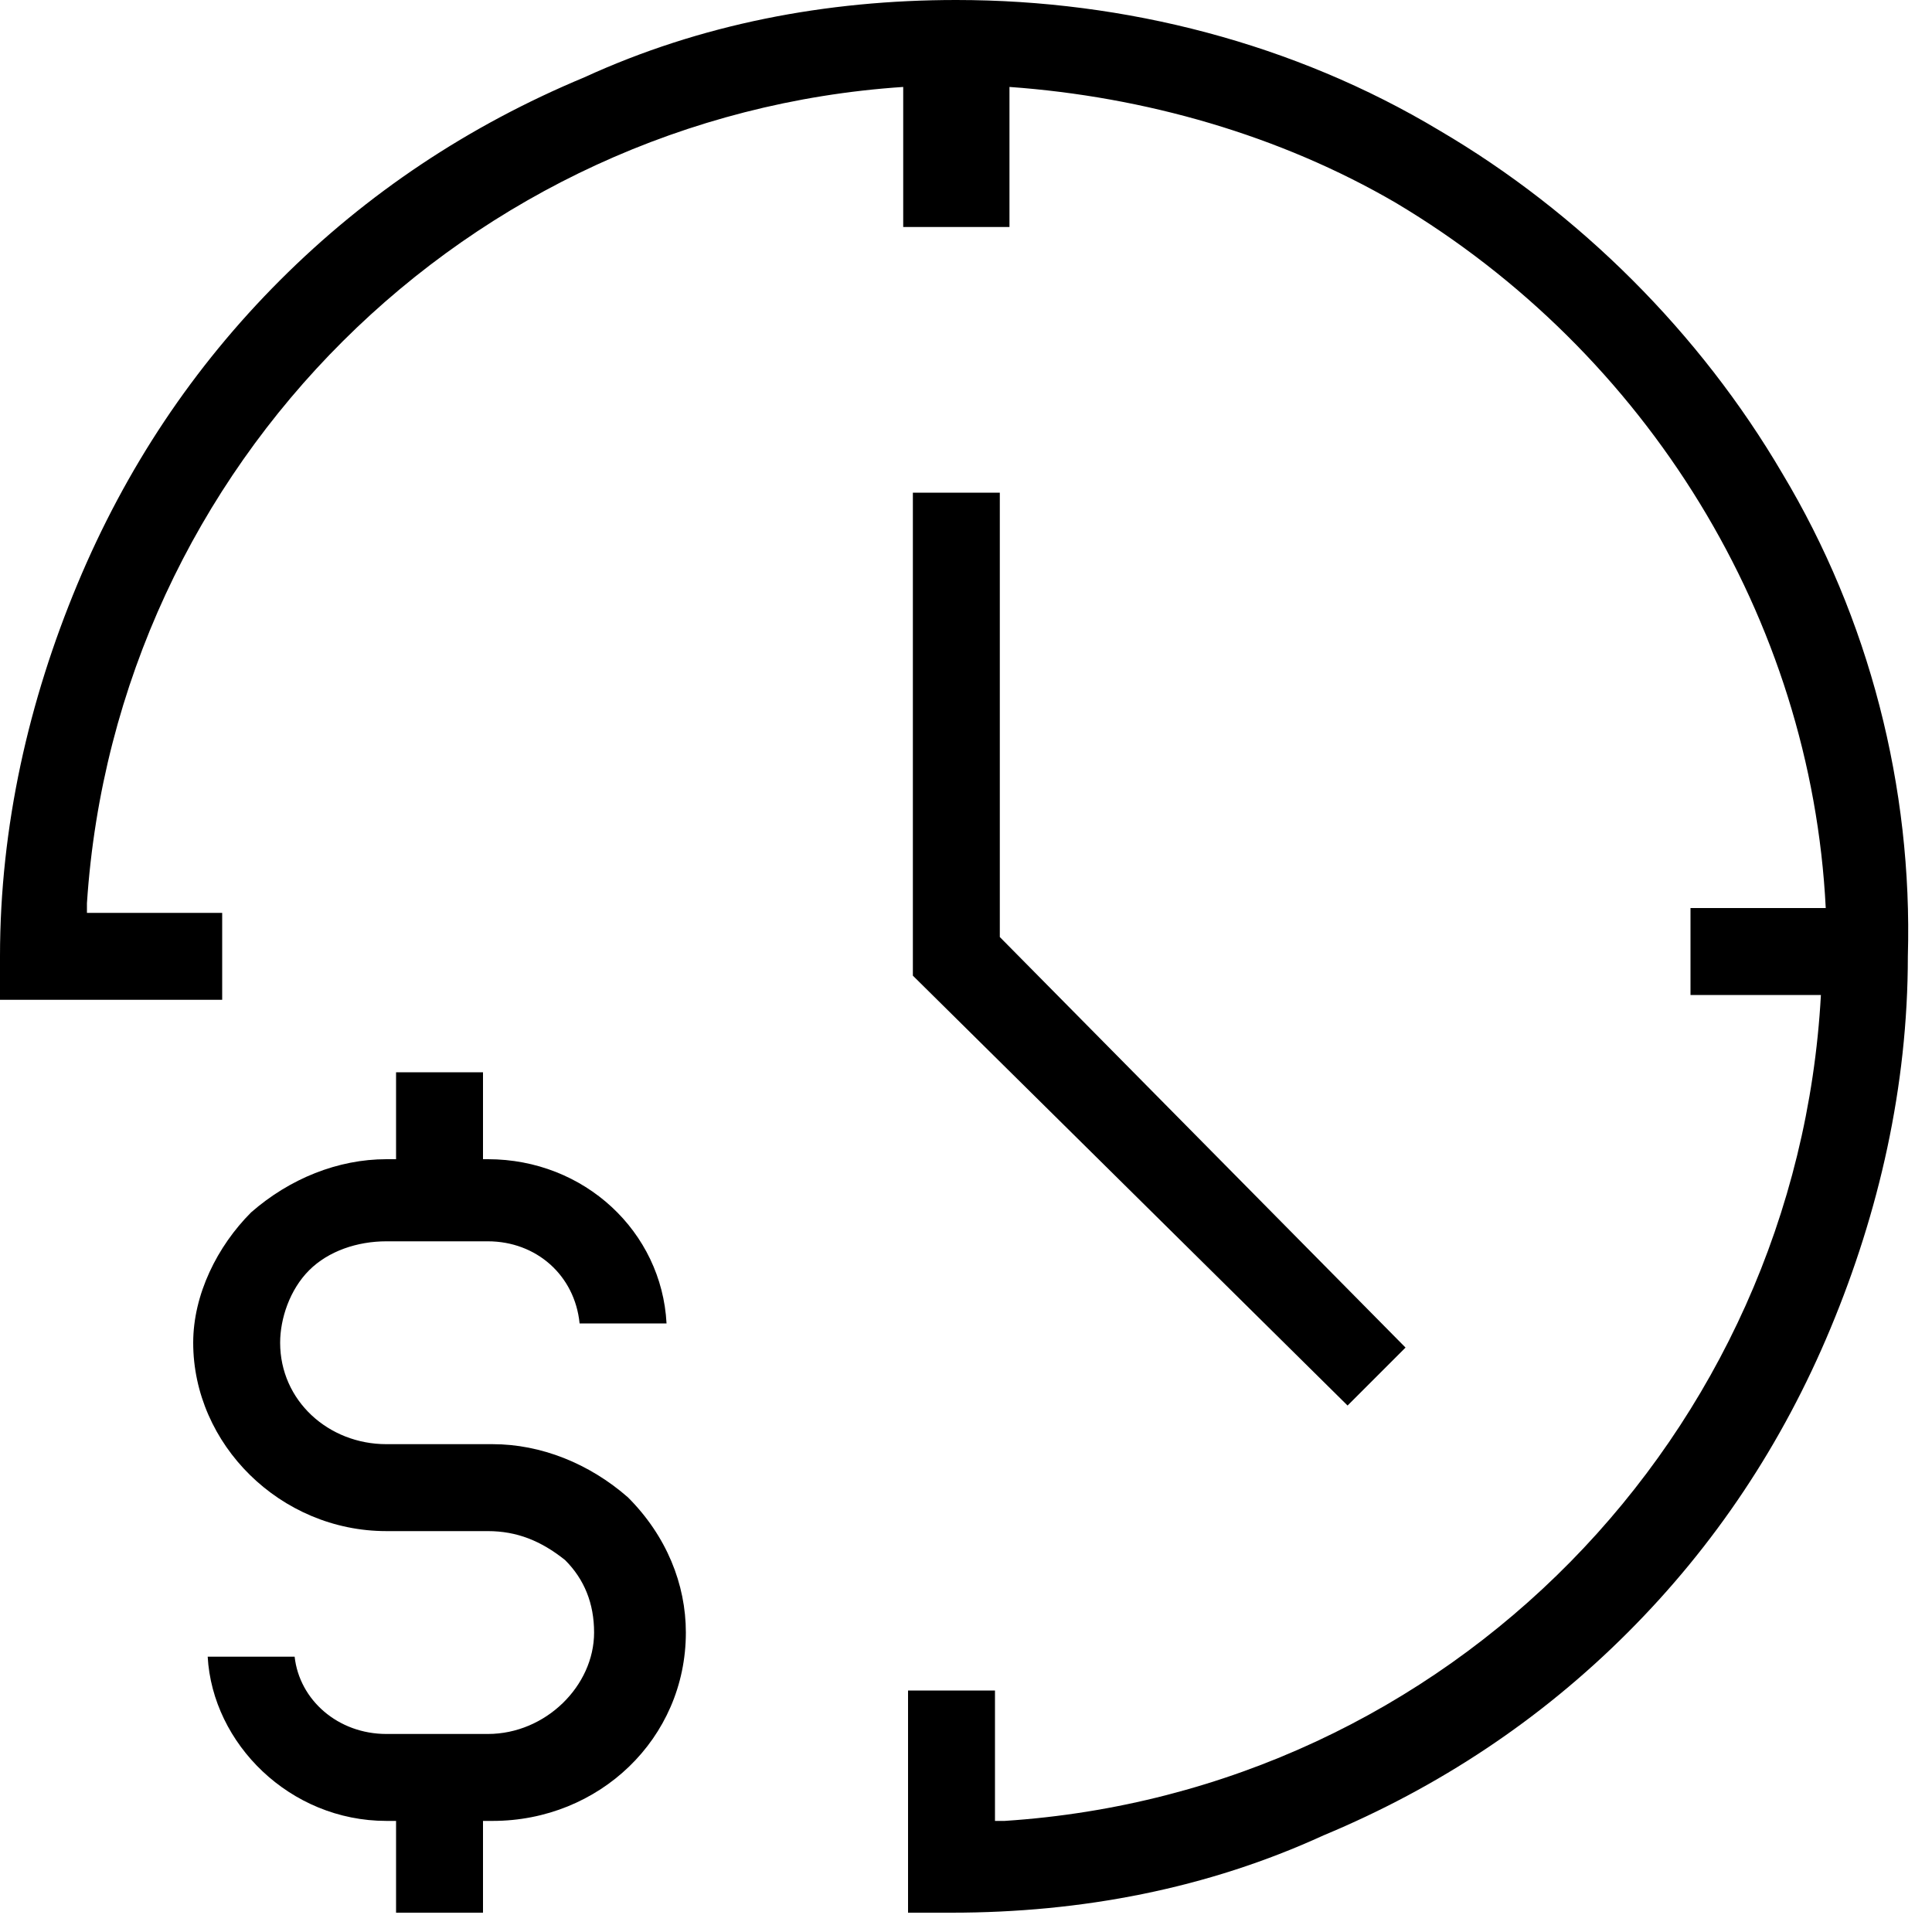 <svg width="40" height="40" viewBox="0 0 40 40" fill="none" xmlns="http://www.w3.org/2000/svg">
<g clip-path="url(#clip0_5161_11923)">
<path d="M10.2 29.9H8C6.8 29.9 5.8 29 5.8 27.8C5.8 27.3 6 26.7 6.4 26.3C6.8 25.9 7.4 25.7 8 25.7H10.1C11.1 25.7 11.9 26.4 12 27.4H13.8C13.7 25.5 12.1 24 10.1 24H10V22.2H8.2V24H8C7 24 6 24.4 5.2 25.1C4.5 25.8 4 26.8 4 27.8C4 29.9 5.8 31.7 8 31.7H10.1C10.7 31.7 11.2 31.9 11.7 32.3C12.1 32.7 12.3 33.2 12.3 33.8C12.3 34.9 11.3 35.9 10.1 35.9H8C7 35.9 6.2 35.2 6.1 34.3H4.3C4.4 36.1 6 37.7 8 37.7H8.2V39.6H10V37.7H10.2C12.4 37.7 14.2 36 14.2 33.8C14.2 32.8 13.8 31.8 13 31C12.2 30.3 11.2 29.9 10.2 29.9Z" fill="black"/>
<path d="M18.9 10.2V20.2L27.9 29.1L29.1 27.9L20.7 19.4V10.2H18.9Z" fill="black"/>
<path d="M36.9 9.8C35.2 6.9 32.7 4.4 29.8 2.7C26.8 0.9 23.3 0 19.8 0C17.1 0 14.5 0.5 12.1 1.6C9.7 2.6 7.6 4 5.8 5.8C4 7.6 2.6 9.7 1.6 12.1C0.6 14.5 0 17.1 0 19.8V20.7H4.6V18.9H1.8V18.7C2.4 9.6 9.7 2.4 18.7 1.8V4.7H20.9V1.8C23.7 2 26.5 2.8 28.9 4.2C34.1 7.3 37.5 12.8 37.8 18.8H35V20.6H37.7C37.2 29.7 30 37.1 20.8 37.7H20.6V35H18.8V39.6H19.7C22.4 39.6 25 39.1 27.4 38C29.8 37 31.9 35.6 33.7 33.8C35.5 32 36.9 29.9 37.9 27.5C38.9 25.1 39.5 22.5 39.5 19.8C39.6 16.3 38.7 12.8 36.9 9.8Z" fill="black"/>
</g>
<defs>
<clipPath id="clip0_5161_11923">
<rect width="39.6" height="39.6" fill="white"/>
</clipPath>
</defs>
</svg>
